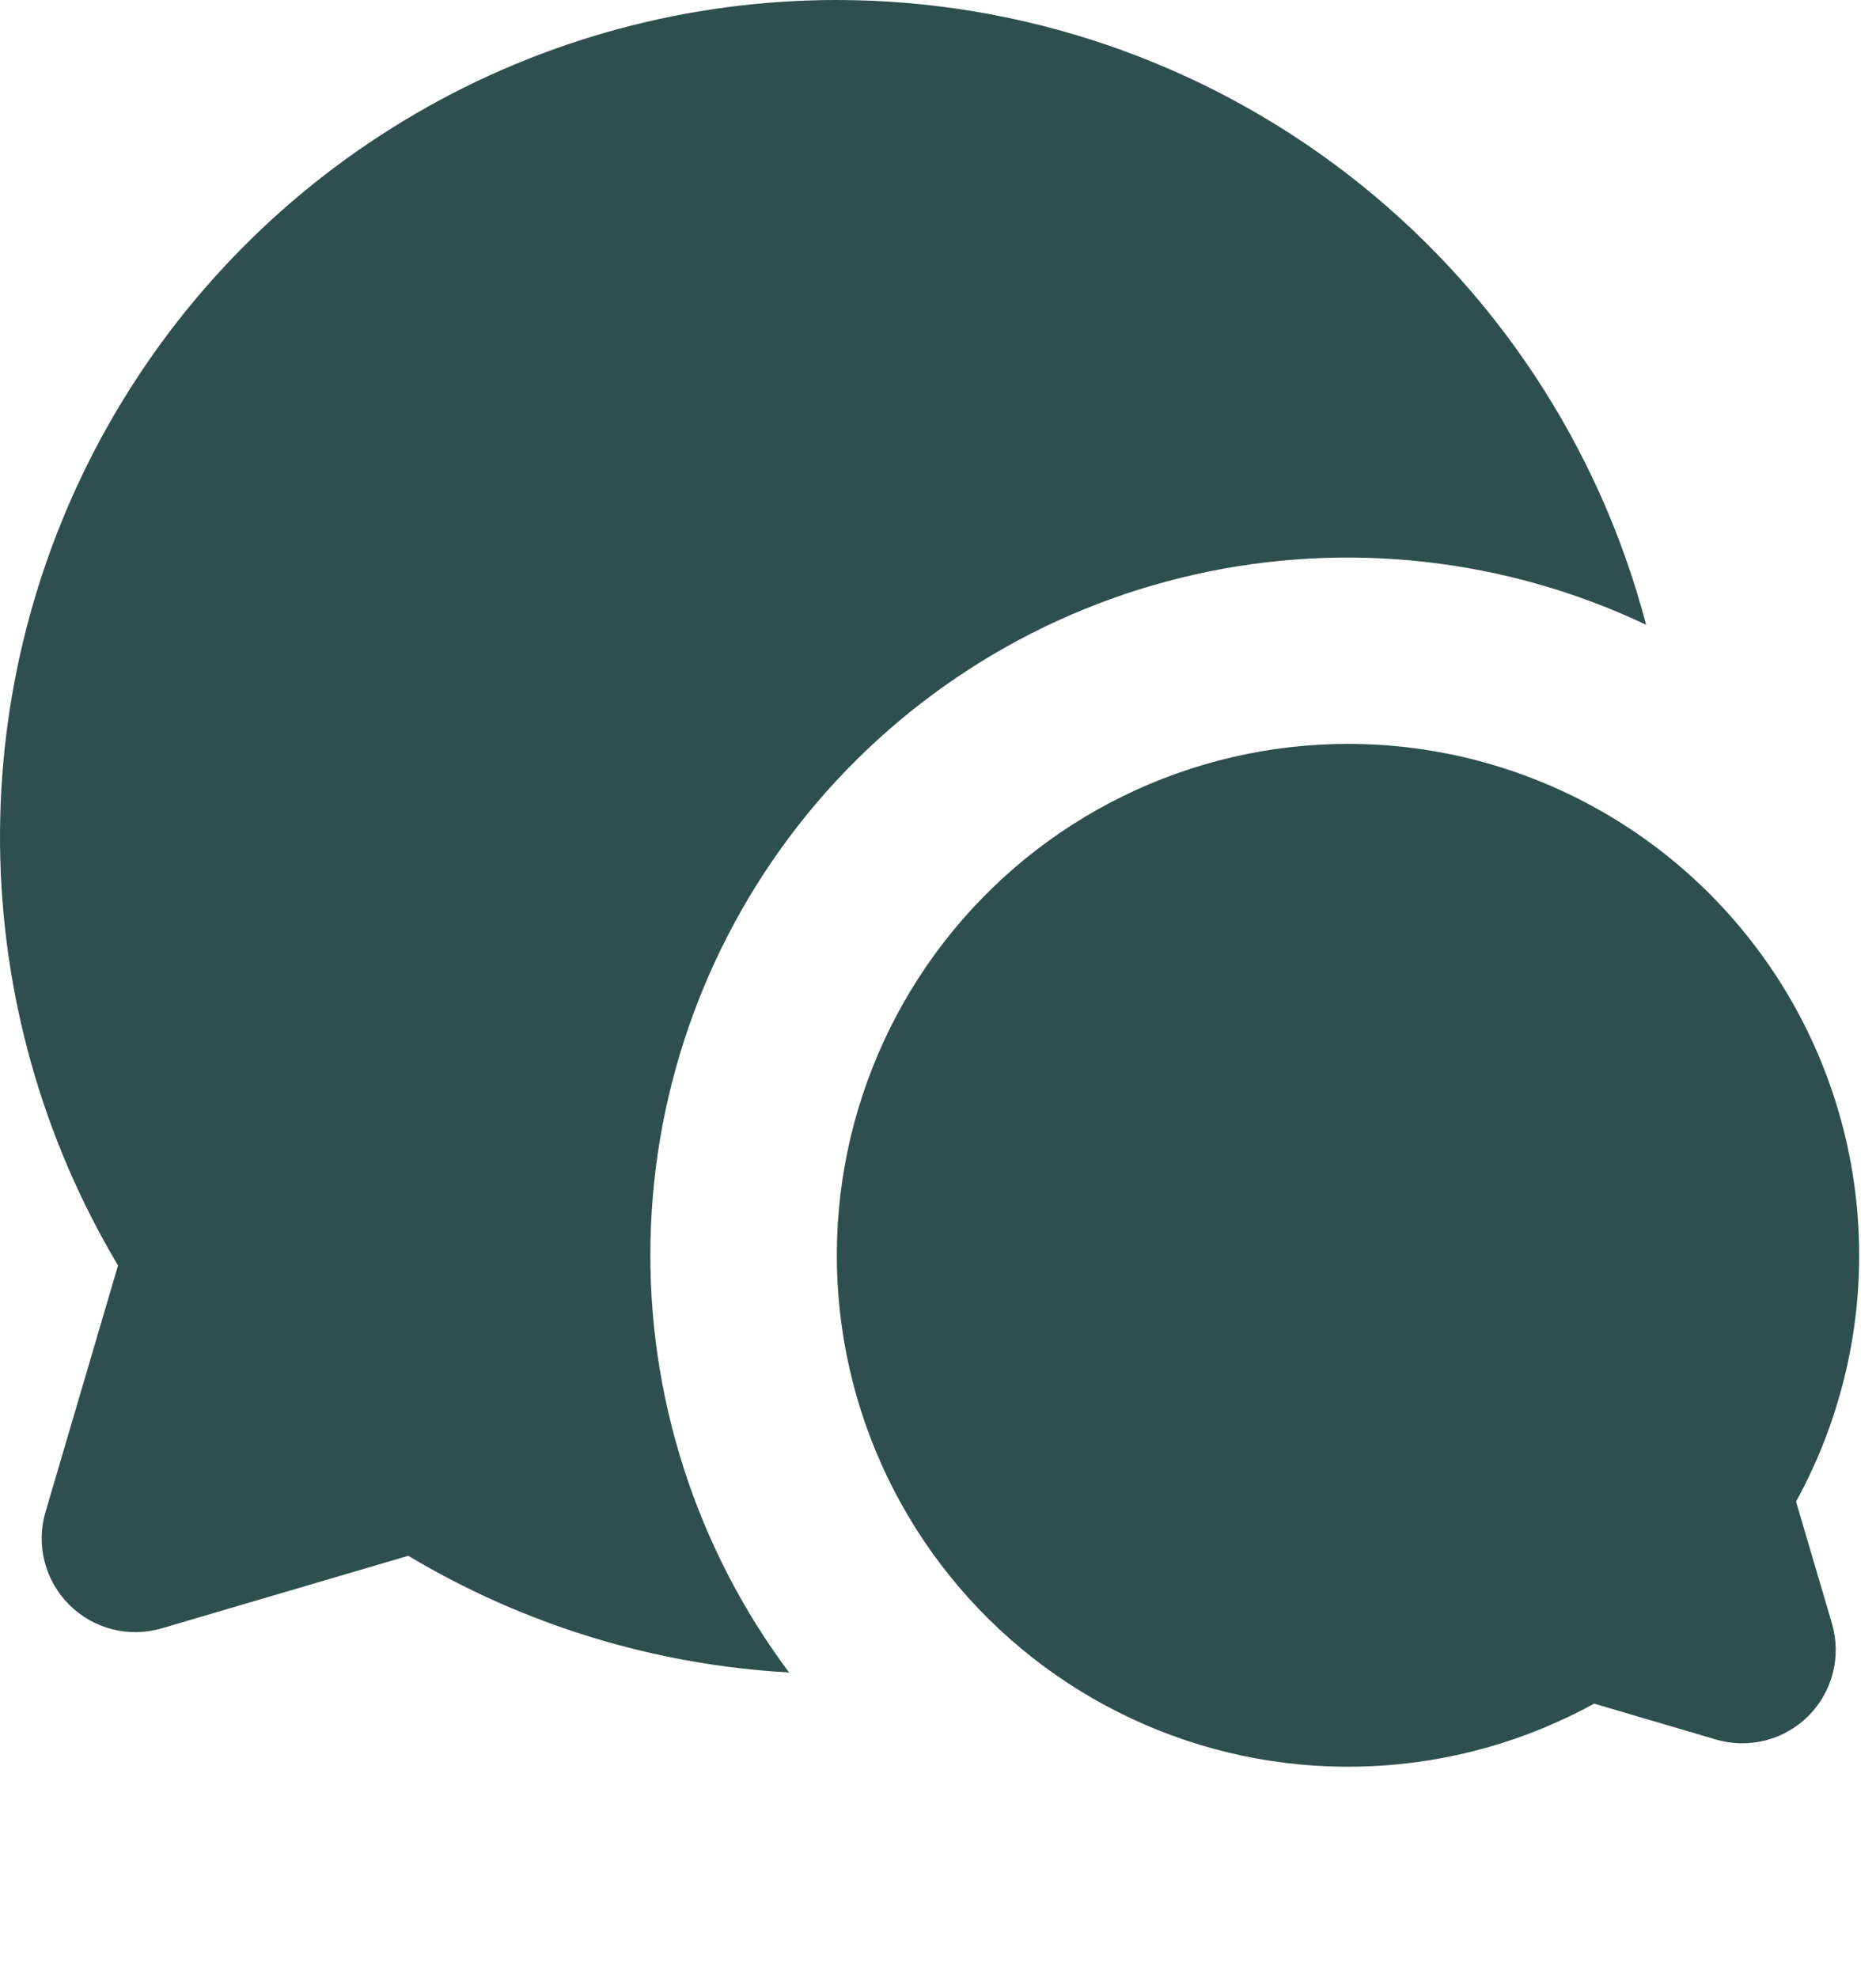 <svg width="37" height="39" viewBox="0 0 37 39" fill="none" xmlns="http://www.w3.org/2000/svg">
<path d="M26.585 14.667C28.337 14.666 30.058 15.123 31.58 15.991C33.102 16.858 34.371 18.108 35.264 19.615C36.156 21.123 36.639 22.837 36.667 24.589C36.695 26.34 36.267 28.069 35.423 29.605L36.131 32.008C36.224 32.326 36.231 32.663 36.149 32.984C36.067 33.304 35.9 33.597 35.666 33.832C35.432 34.066 35.139 34.232 34.818 34.314C34.497 34.396 34.16 34.39 33.843 34.296L31.441 33.589C30.094 34.328 28.595 34.751 27.059 34.822C25.523 34.894 23.991 34.614 22.581 34.003C21.17 33.392 19.917 32.466 18.919 31.297C17.921 30.128 17.203 28.746 16.821 27.257C16.439 25.768 16.402 24.211 16.714 22.705C17.026 21.2 17.678 19.786 18.62 18.571C19.562 17.356 20.769 16.372 22.15 15.696C23.53 15.019 25.047 14.667 26.585 14.667ZM16.501 5.38661e-08C20.149 0.001 23.695 1.21 26.583 3.438C29.471 5.667 31.54 8.789 32.466 12.318C29.691 11.003 26.556 10.654 23.56 11.328C20.564 12.002 17.88 13.659 15.935 16.035C13.991 18.412 12.898 21.371 12.83 24.441C12.762 27.51 13.724 30.515 15.563 32.974C12.91 32.827 10.332 32.037 8.052 30.674L3.193 32.103C2.874 32.197 2.536 32.204 2.214 32.122C1.892 32.04 1.599 31.873 1.364 31.638C1.129 31.403 0.961 31.109 0.879 30.787C0.797 30.465 0.804 30.127 0.898 29.808L2.328 24.95C0.834 22.445 0.032 19.589 0.001 16.673C-0.03 13.758 0.713 10.886 2.153 8.35C3.594 5.814 5.68 3.706 8.201 2.239C10.721 0.772 13.585 -0 16.501 5.38661e-08Z" fill="#2F4F4F"/>
</svg>
